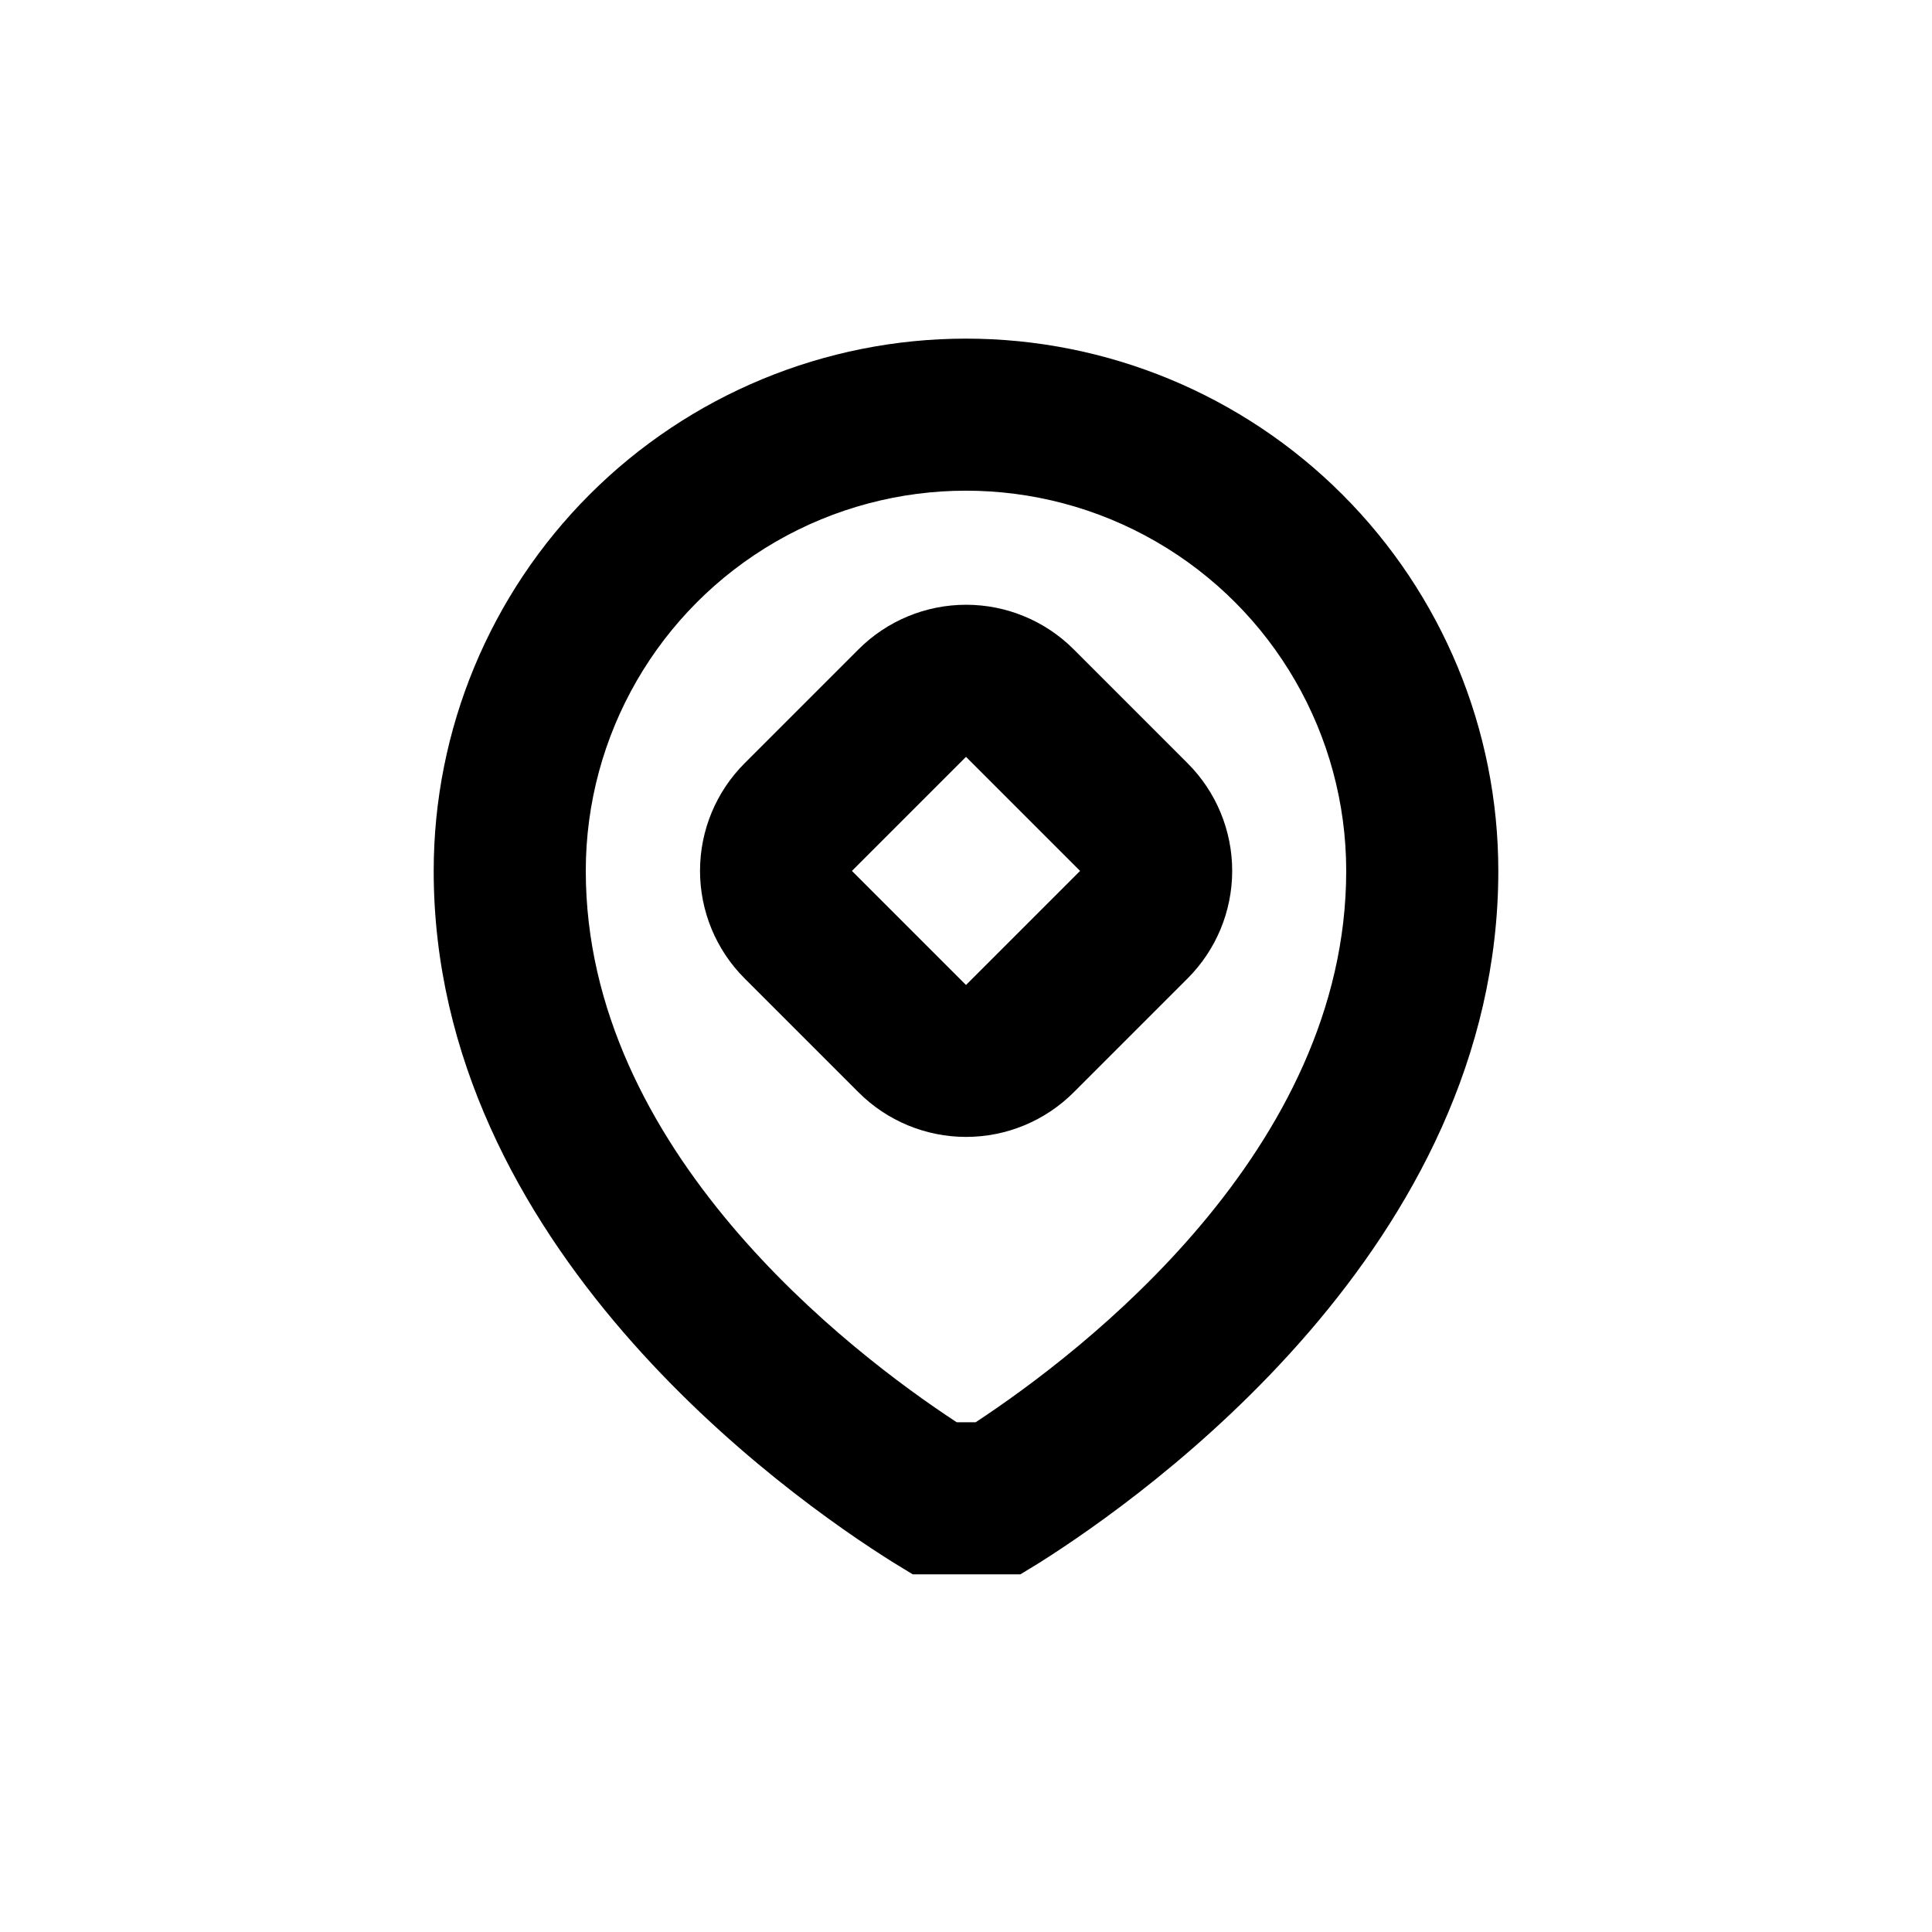 <?xml version="1.0" encoding="UTF-8"?>
<!-- Uploaded to: SVG Repo, www.svgrepo.com, Generator: SVG Repo Mixer Tools -->
<svg fill="#000000" width="800px" height="800px" version="1.1" viewBox="144 144 512 512" xmlns="http://www.w3.org/2000/svg">
 <g>
  <path d="m428.52 316.06c-7.559-7.551-17.809-11.793-28.492-11.793-10.684 0-20.934 4.242-28.488 11.793l-30.23 30.23c-7.555 7.559-11.797 17.805-11.797 28.488 0 10.688 4.242 20.934 11.797 28.492l30.23 30.23v-0.004c7.555 7.555 17.805 11.797 28.488 11.797 10.684 0 20.934-4.242 28.492-11.797l30.23-30.23-0.004 0.004c7.555-7.559 11.797-17.805 11.797-28.492 0-10.684-4.242-20.93-11.797-28.488zm-28.516 88.973-30.23-30.23 30.23-30.23 30.23 30.23z"/>
  <path d="m400 233.74c-37.414 0-73.297 14.863-99.75 41.316-26.457 26.457-41.316 62.336-41.316 99.75 0 99.301 93.305 165.45 121.92 183.34l5.039 3.074h28.516l5.039-3.074c28.309-17.887 121.62-84.035 121.62-183.34 0-37.414-14.863-73.293-41.32-99.75-26.453-26.453-62.336-41.316-99.746-41.316zm2.57 287.17h-5.039c-28.418-18.641-98.293-72.098-98.293-146.11 0-36 19.203-69.262 50.379-87.262 31.176-18 69.586-18 100.76 0 31.176 18 50.383 51.262 50.383 87.262 0 74.008-69.879 127.46-98.195 146.11z"/>
 </g>
</svg>